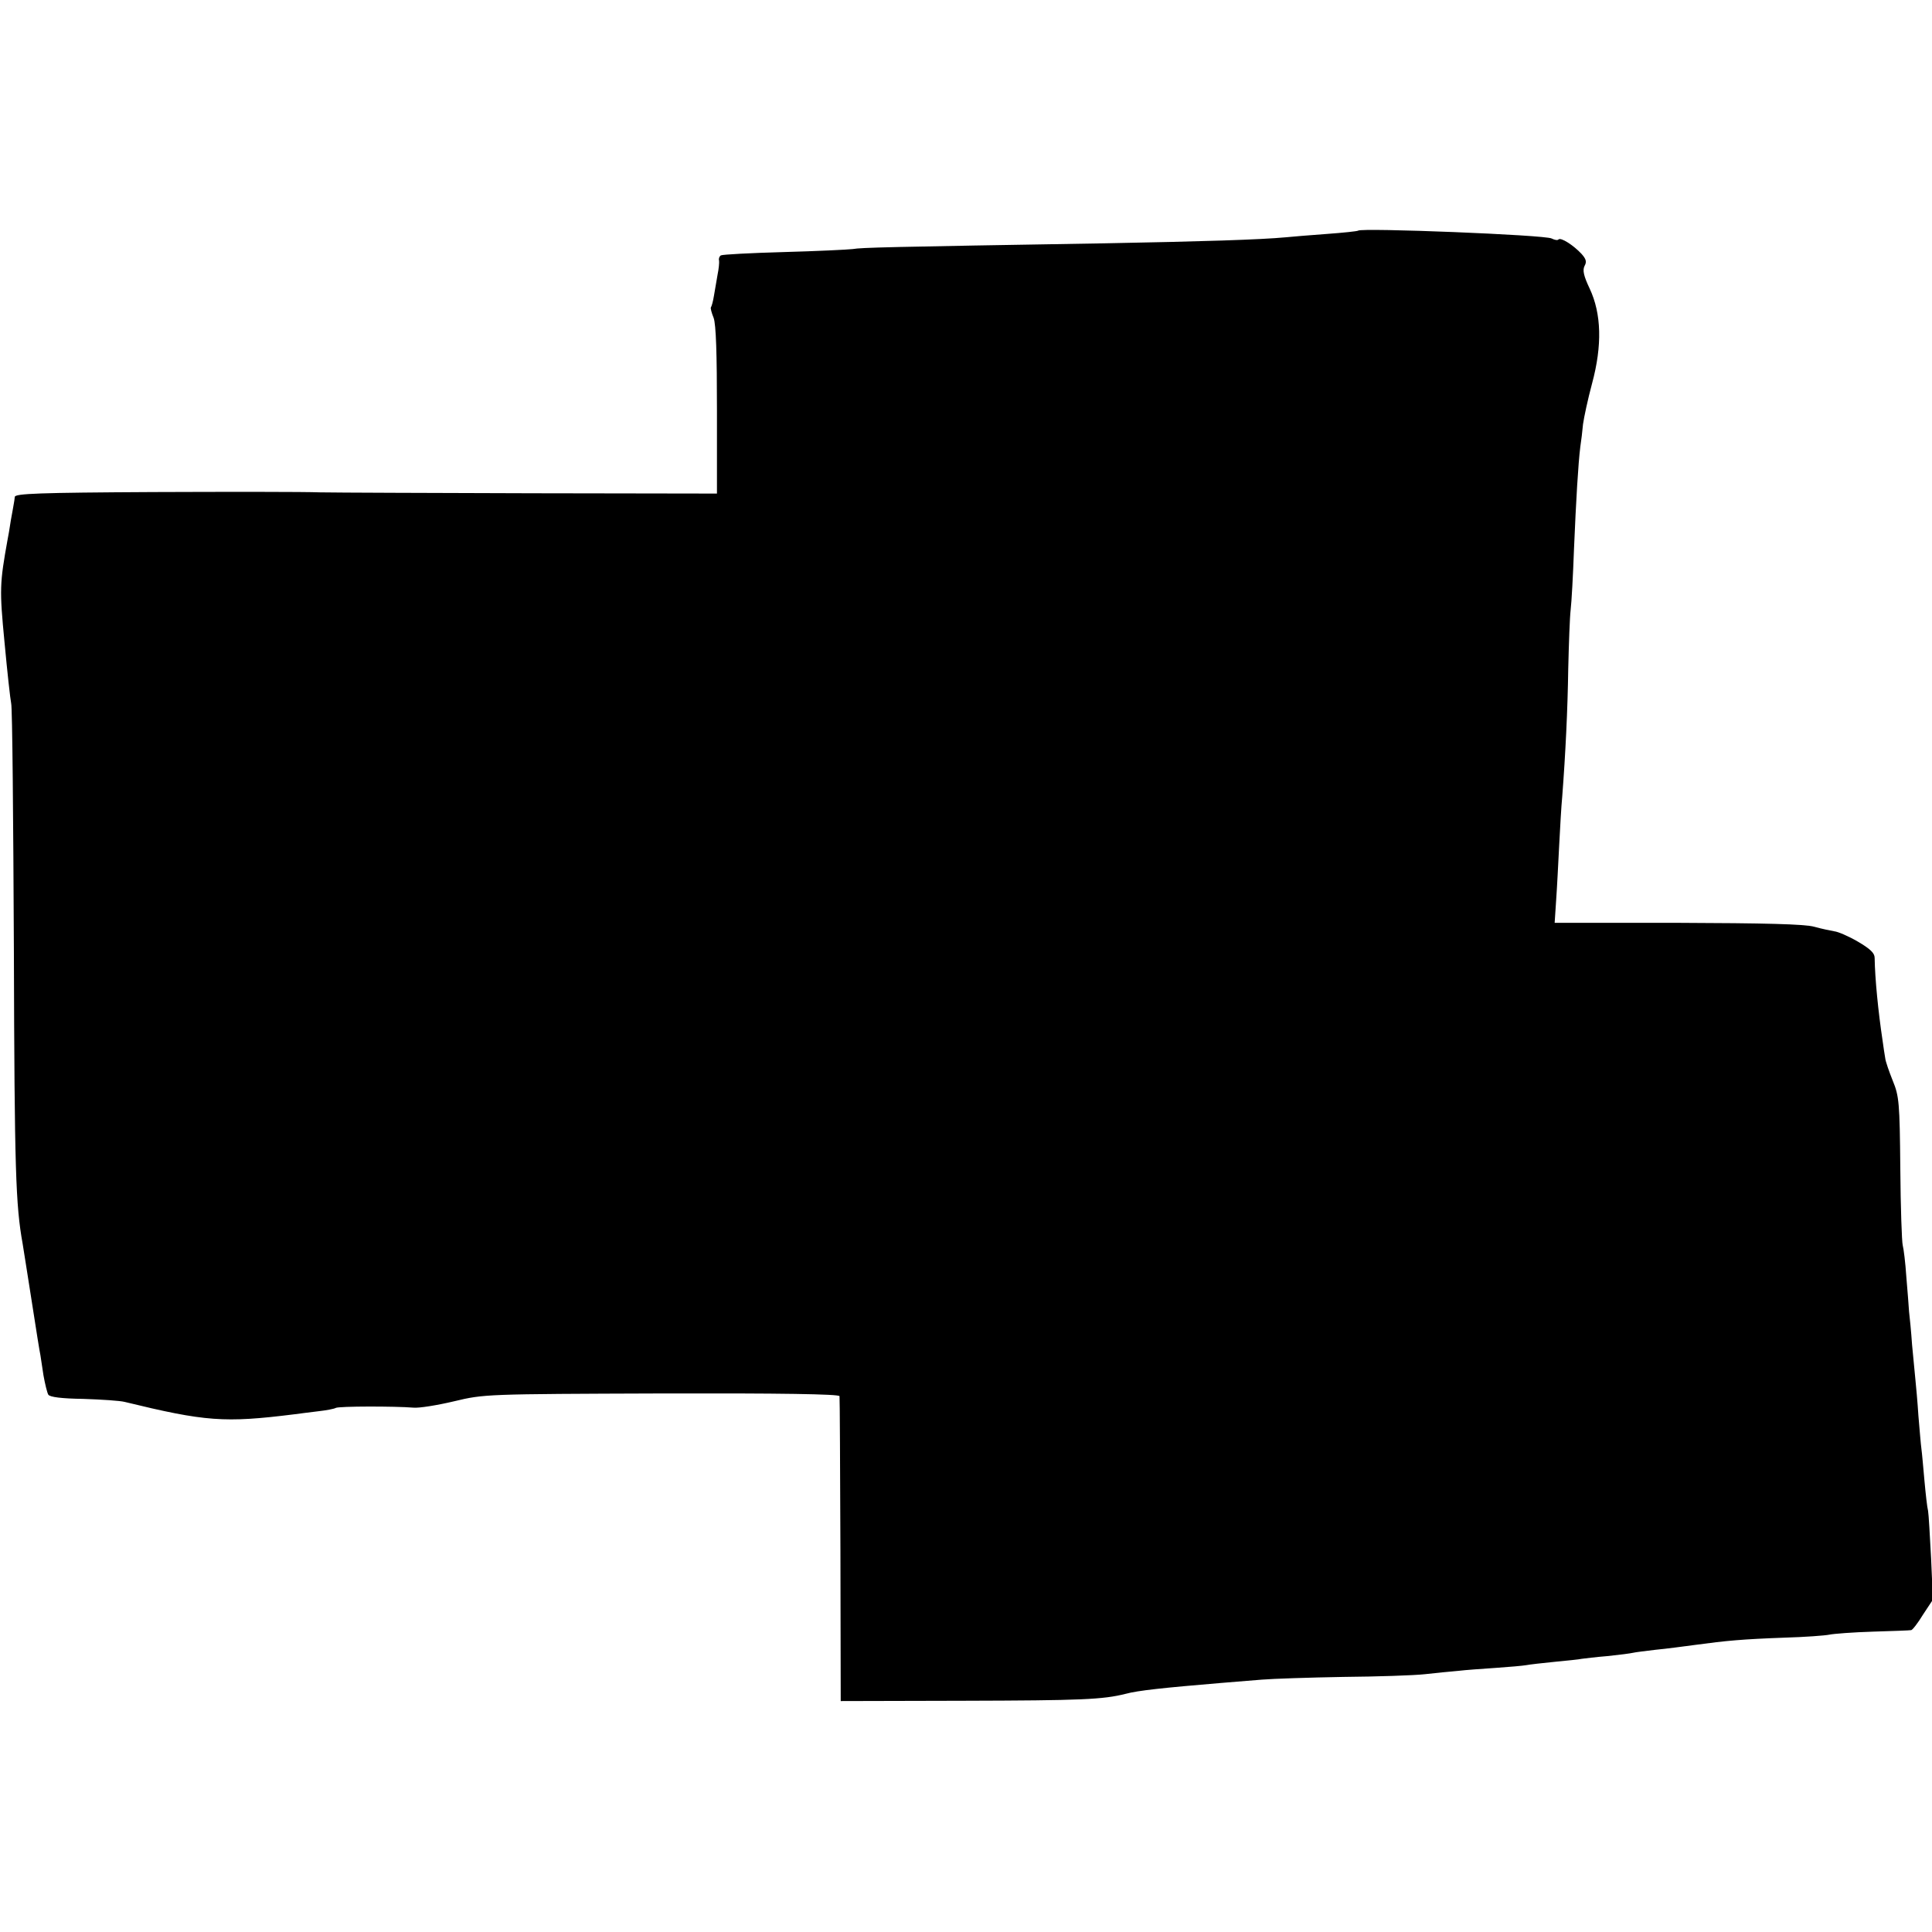 <?xml version="1.0" standalone="no"?>
<!DOCTYPE svg PUBLIC "-//W3C//DTD SVG 20010904//EN"
 "http://www.w3.org/TR/2001/REC-SVG-20010904/DTD/svg10.dtd">
<svg version="1.0" xmlns="http://www.w3.org/2000/svg"
 width="640pt" height="640pt" viewBox="0 0 640 640"
 preserveAspectRatio="xMidYMid meet">
<g transform="translate(0,640) scale(0.1,-0.1)"
fill="#000000" stroke="none">
<path d="M4499 5636 c-2 -2 -49 -7 -104 -11 -55 -4 -116 -9 -135 -11 -85 -8
-279 -14 -600 -20 -726 -12 -806 -14 -835 -19 -16 -2 -120 -7 -229 -10 -110
-3 -203 -8 -208 -11 -5 -3 -8 -11 -6 -17 1 -7 -1 -28 -5 -47 -3 -19 -9 -51
-12 -70 -3 -19 -8 -36 -10 -38 -2 -2 2 -18 9 -35 8 -22 11 -119 11 -307 l0
-275 -610 1 c-335 1 -653 2 -705 3 -52 2 -301 2 -553 1 -380 -2 -457 -5 -458
-16 -1 -8 -2 -17 -3 -21 -1 -5 -5 -30 -10 -56 -4 -27 -9 -56 -11 -65 -26 -145
-27 -164 -10 -340 9 -97 19 -188 22 -202 4 -14 7 -383 9 -820 2 -730 6 -842
29 -970 2 -14 16 -99 30 -190 14 -91 27 -172 29 -180 1 -8 6 -38 10 -66 5 -28
12 -57 16 -64 5 -8 44 -13 116 -14 60 -2 122 -6 137 -10 267 -65 330 -70 562
-41 17 2 52 7 79 10 27 3 53 8 58 11 9 6 198 6 257 1 19 -2 80 8 135 21 100
24 104 24 689 26 389 1 587 -2 588 -9 1 -5 2 -235 3 -510 l1 -500 405 1 c394
1 463 4 539 23 40 11 125 20 316 36 39 3 99 8 135 11 36 3 157 7 270 9 113 1
234 5 270 9 36 4 85 9 110 11 25 3 81 7 126 10 44 3 89 7 100 9 10 2 53 7 94
11 41 4 82 8 90 10 8 1 47 6 85 9 39 4 77 9 85 11 8 2 42 6 75 10 33 3 92 11
130 16 103 14 157 19 295 24 69 2 136 7 150 10 14 3 79 8 145 10 66 2 123 4
126 5 4 0 22 23 39 51 l33 50 -6 137 c-4 75 -8 146 -10 157 -3 11 -8 56 -12
100 -4 44 -8 91 -10 105 -2 14 -6 63 -10 110 -3 47 -8 101 -10 120 -2 19 -7
71 -11 115 -3 44 -8 94 -10 110 -1 17 -5 68 -9 115 -3 47 -9 94 -12 105 -3 11
-7 126 -8 255 -2 218 -4 239 -25 290 -12 30 -24 64 -25 75 -2 11 -6 38 -9 60
-14 93 -25 203 -26 272 0 16 -15 30 -56 54 -31 18 -66 33 -78 34 -11 2 -41 8
-66 15 -32 9 -165 12 -452 13 l-408 0 5 76 c3 42 7 123 10 181 3 58 7 130 10
160 11 144 18 288 20 425 2 83 5 170 8 195 3 25 8 115 11 200 7 166 14 284 21
340 3 19 7 53 9 75 3 22 16 83 30 135 34 126 31 231 -8 314 -20 42 -24 61 -17
75 8 14 5 23 -10 40 -27 29 -68 55 -76 48 -3 -4 -13 -2 -23 3 -22 12 -630 36
-641 26z"/>
</g>
</svg>
